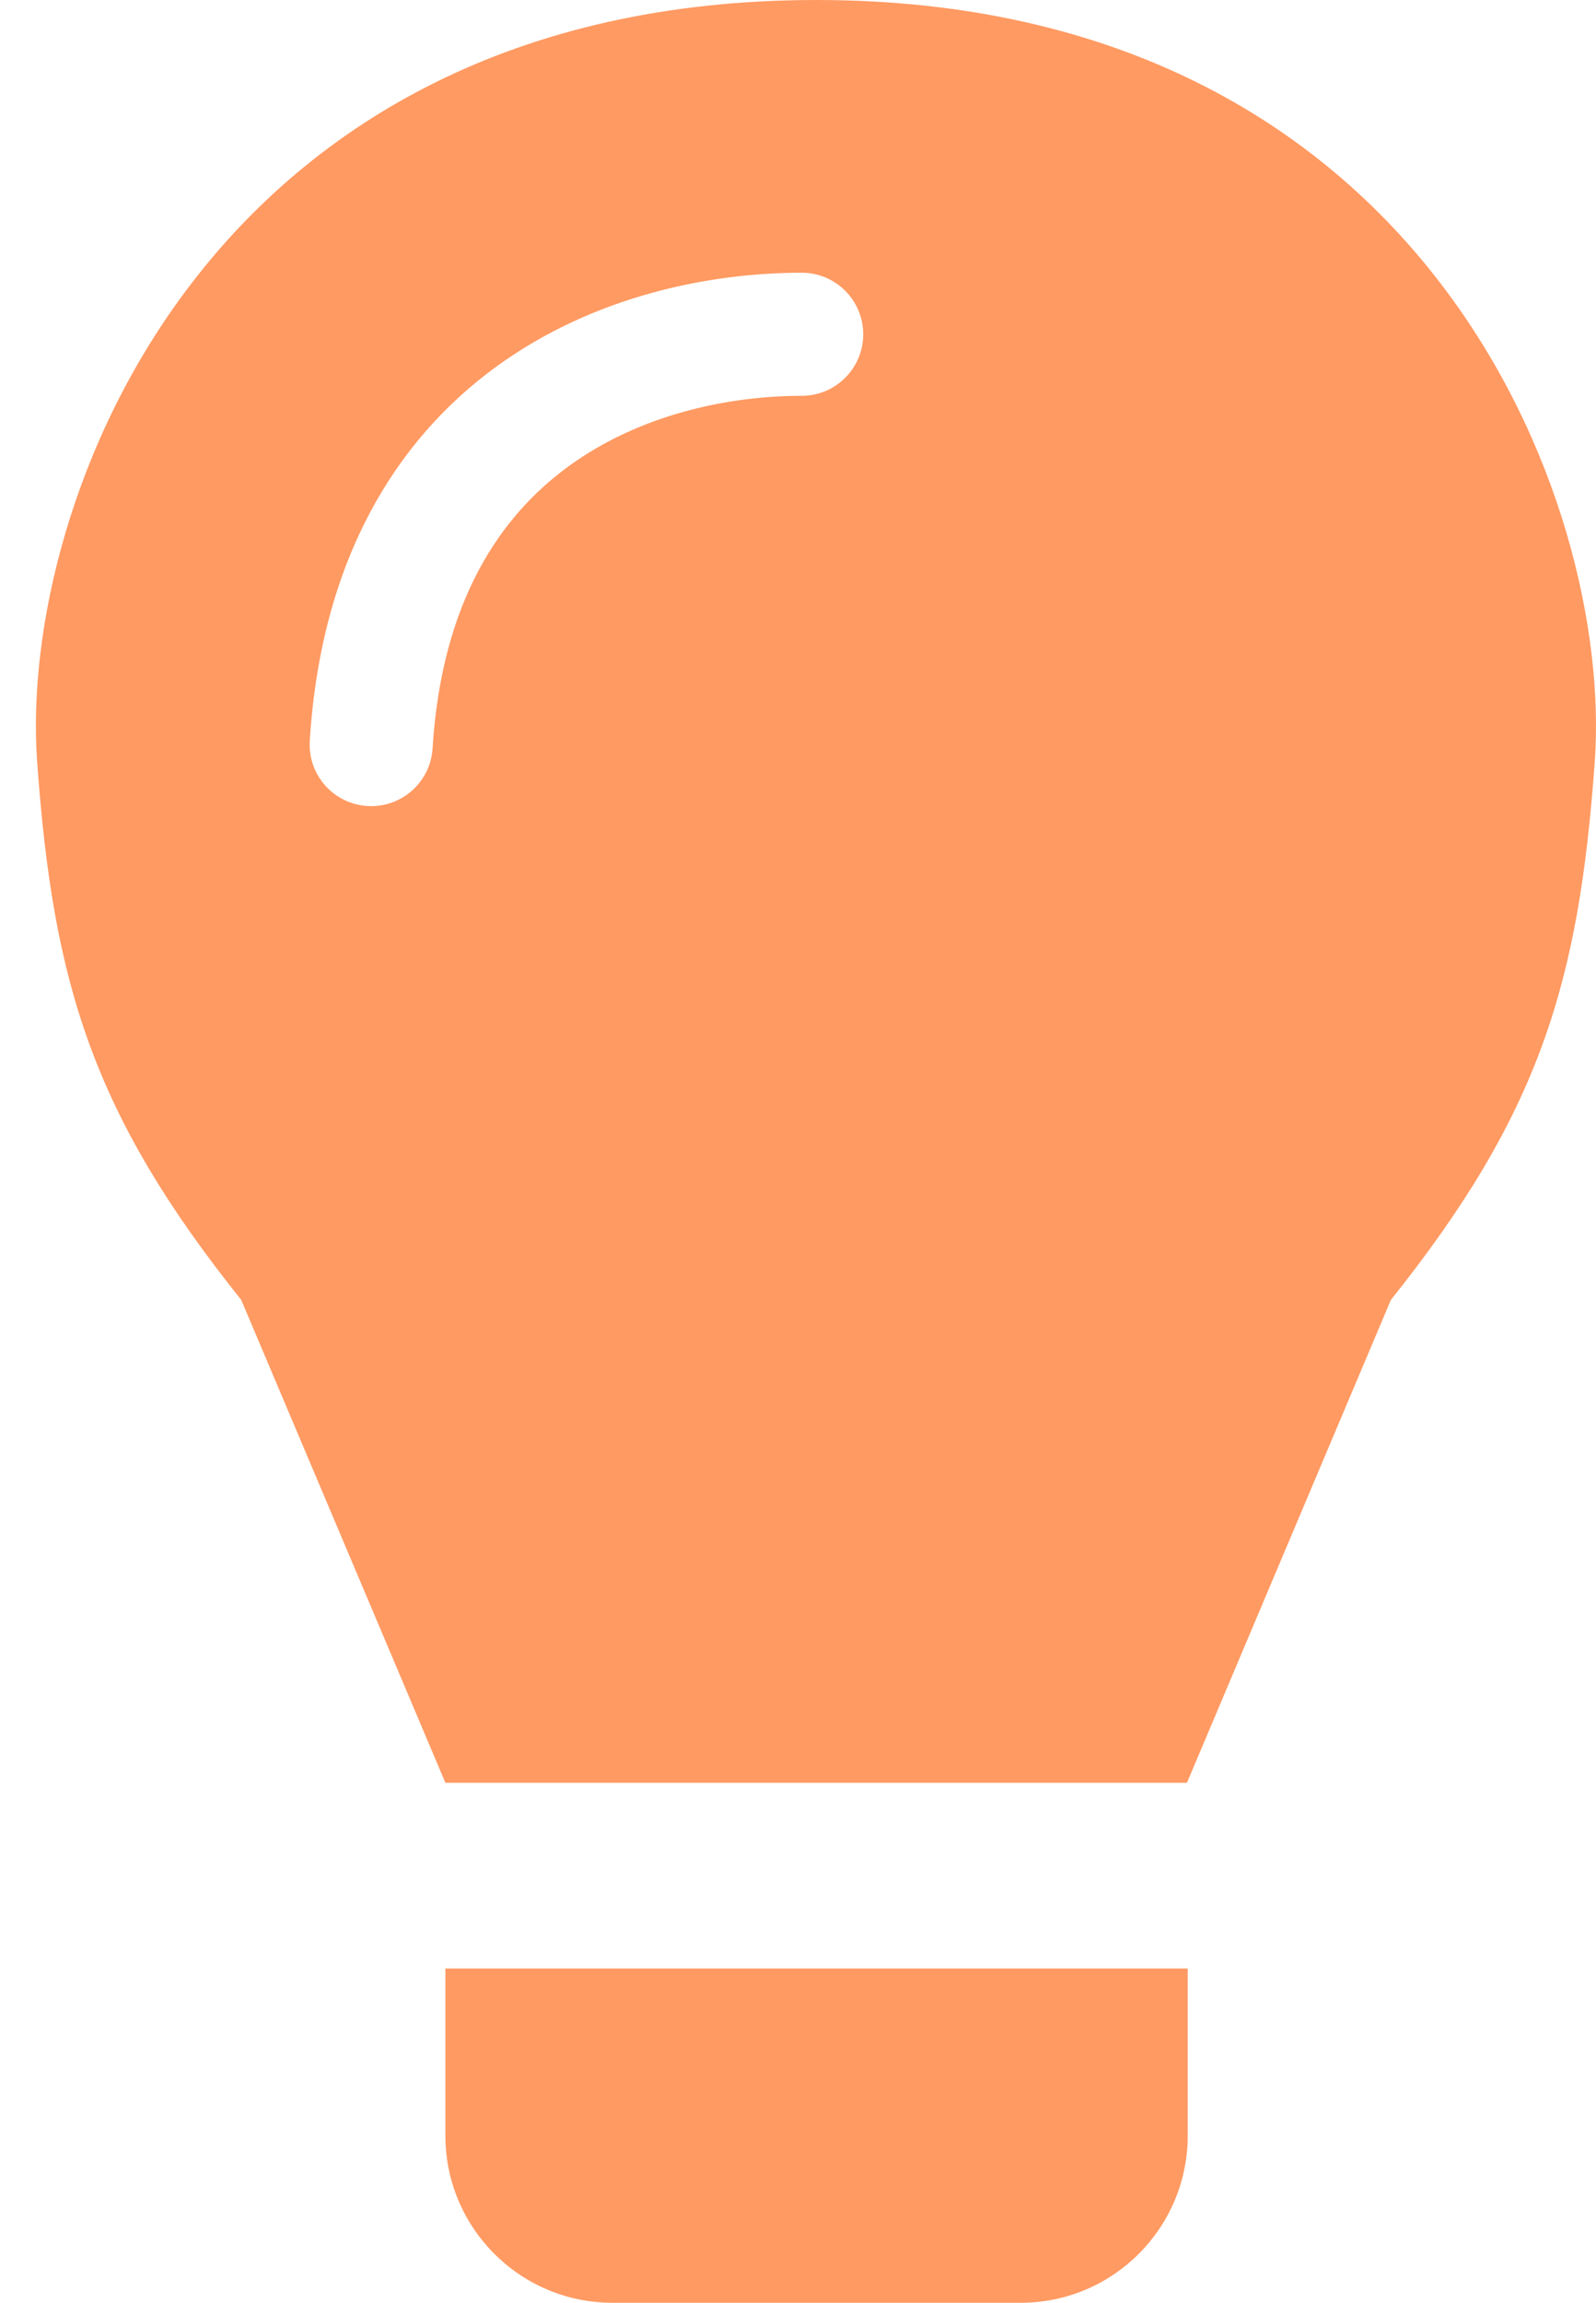 <svg width="43" height="62" viewBox="0 0 43 62" fill="none" xmlns="http://www.w3.org/2000/svg">
<path d="M12 53H32V57.5C32 59.985 29.985 62 27.5 62H16.5C14.015 62 12 59.985 12 57.5V53Z" fill="#FF9A62"/>
<path fill-rule="evenodd" clip-rule="evenodd" d="M31.979 48L12 48L6.5 35C2.5 30 1.428 26.486 1 20.5C0.5 13.5 5.6 3.8147e-06 22 3.8147e-06C38.374 0.006 43.466 13.502 42.967 20.5C42.54 26.486 41.469 30 37.473 35L31.979 48ZM21.6 7.343C19.153 7.343 16.016 7.949 13.375 9.869C10.668 11.838 8.651 15.069 8.346 19.944C8.289 20.858 8.983 21.644 9.897 21.701C10.81 21.759 11.597 21.064 11.654 20.151C11.902 16.188 13.475 13.895 15.325 12.55C17.241 11.156 19.628 10.657 21.6 10.657C22.515 10.657 23.257 9.915 23.257 9C23.257 8.085 22.515 7.343 21.6 7.343Z" fill="#FF9A62"/>
</svg>
